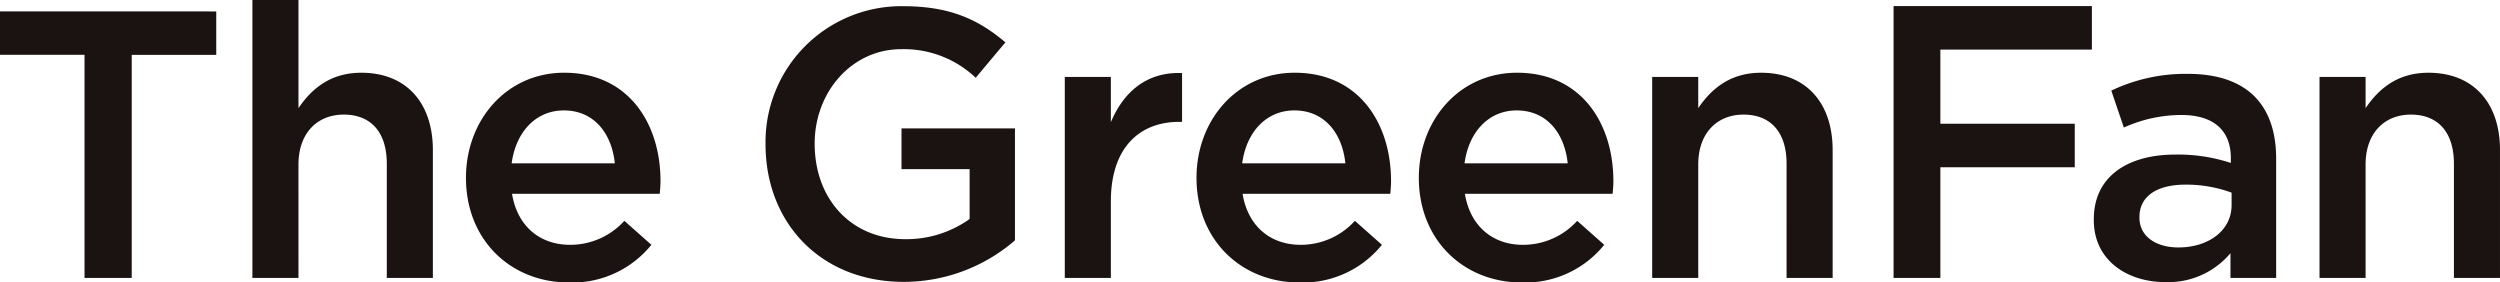 <svg xmlns="http://www.w3.org/2000/svg" width="374.395" height="42.306"><defs><clipPath id="prefix__a"><path fill="none" d="M0 0h374.395v42.306H0z"/></clipPath></defs><path d="M0 1.711v6.5h12.658v33.411h7.07V8.212h12.657v-6.5z" fill="#1a1311"/><g clip-path="url(#prefix__a)" fill="#1a1311"><path d="M44.699 41.622h-6.9V0h6.9v16.193c1.939-2.851 4.733-5.3 9.408-5.3 6.785 0 10.719 4.561 10.719 11.574v19.155h-6.9V24.517c0-4.675-2.338-7.355-6.443-7.355-3.991 0-6.785 2.793-6.785 7.469zM85.347 36.663a10.935 10.935 0 008.154-3.592l4.048 3.592a15.227 15.227 0 01-12.316 5.644c-8.724 0-15.451-6.329-15.451-15.68 0-8.667 6.1-15.736 14.71-15.736 9.578 0 14.425 7.526 14.425 16.249 0 .628-.057 1.2-.114 1.882H76.681c.8 4.9 4.22 7.64 8.667 7.64m6.728-12.2c-.456-4.448-3.079-7.925-7.64-7.925-4.22 0-7.185 3.25-7.812 7.925zM135.346 42.21c-12.487 0-20.7-8.895-20.7-20.583A20.347 20.347 0 01135.23.927c6.955 0 11.232 1.939 15.337 5.416l-4.447 5.3a15.634 15.634 0 00-11.175-4.276c-7.356 0-12.943 6.385-12.943 14.14 0 8.267 5.416 14.311 13.57 14.311a16.289 16.289 0 009.636-3.021v-7.464h-10.201v-6.1h16.991v16.762a25.446 25.446 0 01-16.649 6.215M166.36 41.622h-6.9v-30.1h6.9v6.78c1.882-4.5 5.359-7.583 10.662-7.355v7.3h-.4c-6.044 0-10.263 3.934-10.263 11.916zM194.751 36.663a10.935 10.935 0 008.154-3.592l4.048 3.592a15.227 15.227 0 01-12.316 5.644c-8.723 0-15.451-6.329-15.451-15.68 0-8.667 6.1-15.736 14.71-15.736 9.578 0 14.425 7.526 14.425 16.249 0 .628-.057 1.2-.114 1.882h-22.122c.8 4.9 4.22 7.64 8.667 7.64m6.728-12.2c-.456-4.448-3.079-7.925-7.64-7.925-4.22 0-7.184 3.25-7.812 7.925zM228.046 36.663a10.935 10.935 0 008.154-3.592l4.048 3.592a15.227 15.227 0 01-12.316 5.644c-8.723 0-15.451-6.329-15.451-15.68 0-8.667 6.1-15.736 14.71-15.736 9.578 0 14.425 7.526 14.425 16.249 0 .628-.057 1.2-.114 1.882H219.38c.8 4.9 4.22 7.64 8.667 7.64m6.728-12.2c-.456-4.448-3.079-7.925-7.64-7.925-4.219 0-7.184 3.25-7.811 7.925zM254.326 41.623h-6.9v-30.1h6.9v4.671c1.939-2.851 4.733-5.3 9.408-5.3 6.785 0 10.719 4.561 10.719 11.574v19.155h-6.9V24.518c0-4.675-2.338-7.355-6.443-7.355-3.991 0-6.785 2.793-6.785 7.469zM313.277 7.425h-22.691v11.108h20.127v6.514h-20.127v16.575h-7.009V.912h29.7zM334.03 41.622v-3.706a12.165 12.165 0 01-9.749 4.332c-5.7 0-10.719-3.25-10.719-9.293v-.114c0-6.5 5.188-9.693 12.2-9.693a25.346 25.346 0 018.325 1.254v-.741c0-4.162-2.623-6.442-7.412-6.442a20.958 20.958 0 00-8.61 1.882l-1.881-5.531a25.813 25.813 0 0111.46-2.509c8.895 0 13.228 4.676 13.228 12.715v17.846zm.171-12.772a19.7 19.7 0 00-6.9-1.2c-4.333 0-6.9 1.767-6.9 4.846v.114c0 2.85 2.566 4.447 5.816 4.447 4.561 0 7.982-2.566 7.982-6.329zM354.267 41.623h-6.9v-30.1h6.9v4.671c1.939-2.851 4.733-5.3 9.408-5.3 6.785 0 10.719 4.561 10.719 11.574v19.155h-6.9V24.518c0-4.675-2.338-7.355-6.443-7.355-3.991 0-6.785 2.793-6.785 7.469z"/></g></svg>